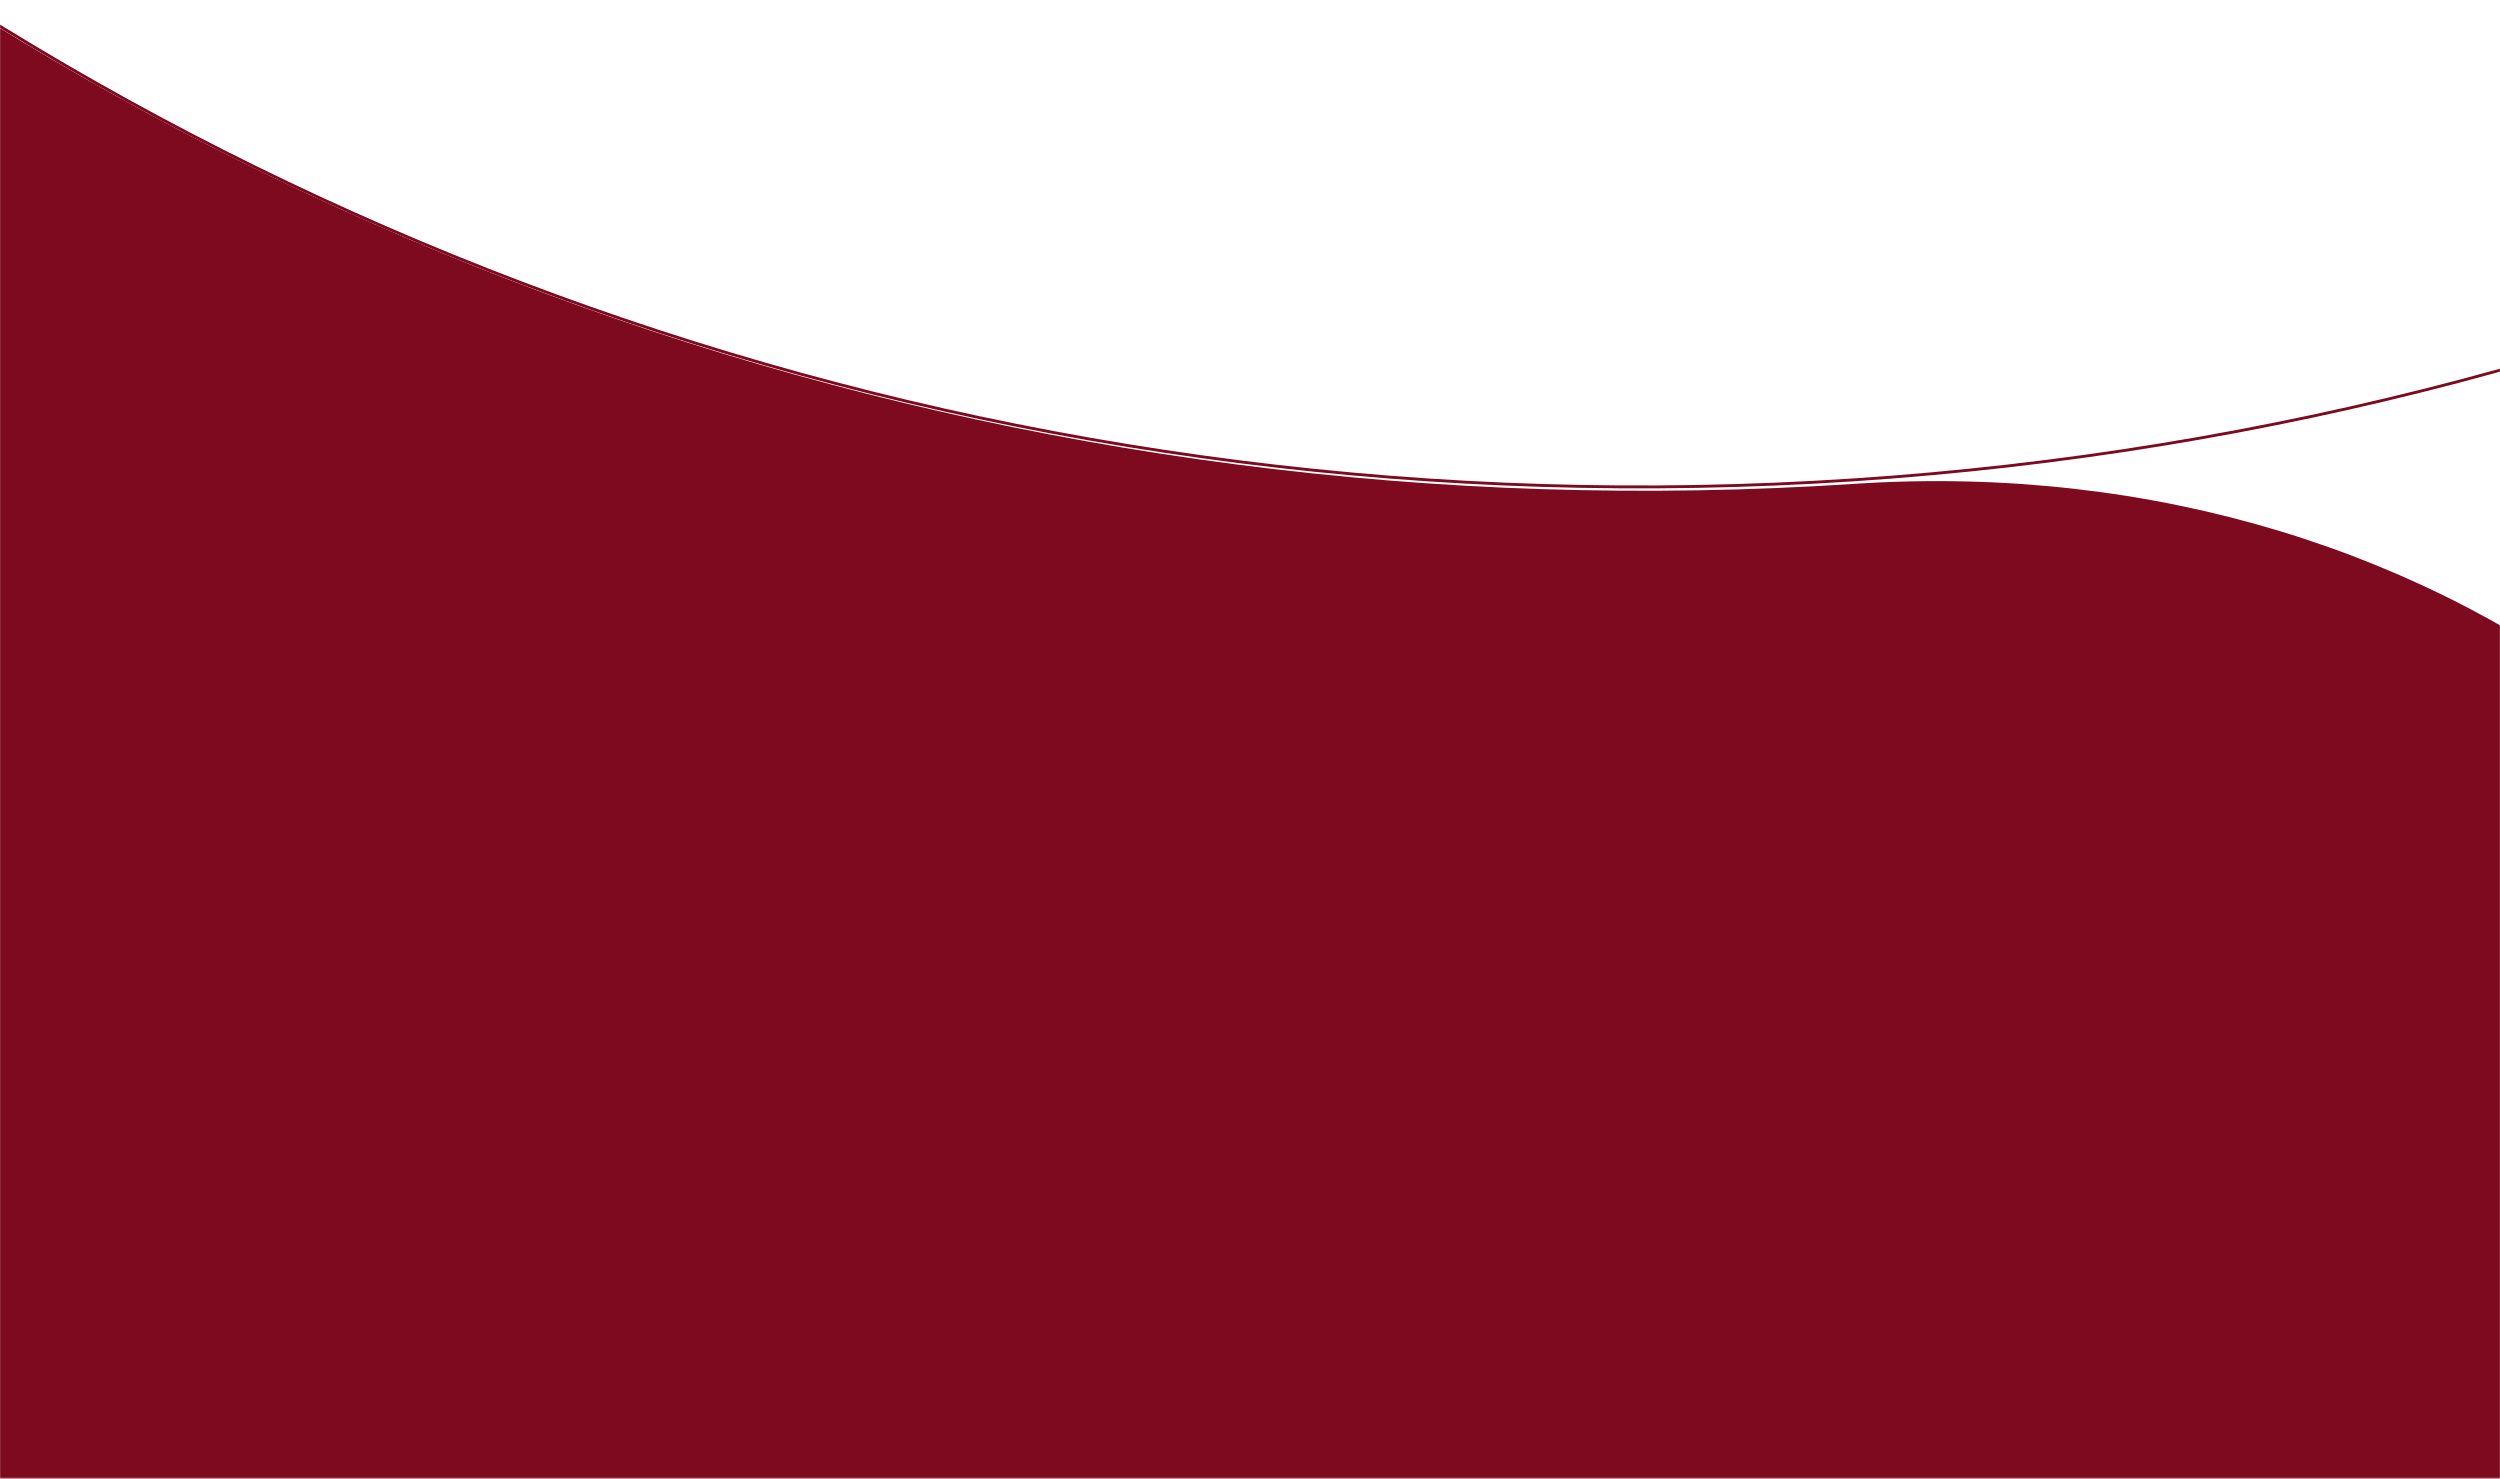 <svg width="1920" height="1136" viewBox="0 0 1920 1136" fill="none" xmlns="http://www.w3.org/2000/svg"> <mask id="mask0_403_862" style="mask-type:alpha" maskUnits="userSpaceOnUse" x="0" y="0" width="1920" height="1136"> <rect width="1920" height="1135.44" fill="#D9D9D9"/> </mask> <g mask="url(#mask0_403_862)"> <path d="M-2742.41 -1592.99C-2879.41 -3673.49 -1192.32 -5484.61 1018.31 -5630.18C1479.09 -5660.52 1875.75 -5333.6 1904.3 -4899.95C1932.86 -4466.31 1582.5 -4090.19 1121.72 -4059.85C-168.9 -3974.86 -1153.82 -2917.53 -1073.84 -1702.89C-993.851 -488.238 133.383 456.593 1424 371.604C1884.78 341.261 2269.27 642.416 2297.83 1076.06C2326.39 1509.71 1976.03 1885.82 1515.25 1916.16C-695.387 2061.74 -2605.41 487.493 -2742.41 -1593.01" fill="#7D0A1E"/> <path d="M1029.44 -5606.32C3224.94 -5750.9 5122.52 -4176.88 5259.45 -2097.55C5396.37 -18.222 3721.58 1791.04 1526.08 1935.61C-669.413 2080.19 -2567 506.173 -2703.92 -1573.16C-2840.85 -3652.48 -1166.08 -5461.74 1029.44 -5606.32ZM1422.97 369.693C2706.66 285.161 3685.9 -772.793 3605.83 -1988.66C3525.77 -3204.52 2416.25 -4124.93 1132.56 -4040.4C-151.136 -3955.87 -1130.37 -2897.91 -1050.31 -1682.05C-970.241 -466.182 139.25 454.227 1422.97 369.693ZM1029.29 -5608.53C-1167.4 -5463.88 -2843.14 -3653.51 -2706.14 -1573.01C-2569.13 507.492 -670.463 2082.48 1526.23 1937.83C3722.92 1793.17 5398.66 -17.194 5261.66 -2097.7C5124.66 -4178.2 3225.99 -5753.19 1029.29 -5608.53ZM1422.82 367.479C140.344 451.932 -968.108 -467.545 -1048.09 -1682.19C-1128.08 -2896.84 -149.773 -3953.73 1132.7 -4038.18C2415.18 -4122.64 3523.63 -3203.16 3603.62 -1988.51C3683.6 -773.864 2705.3 283.027 1422.82 367.479Z" fill="#7D0A1E"/> </g> </svg>